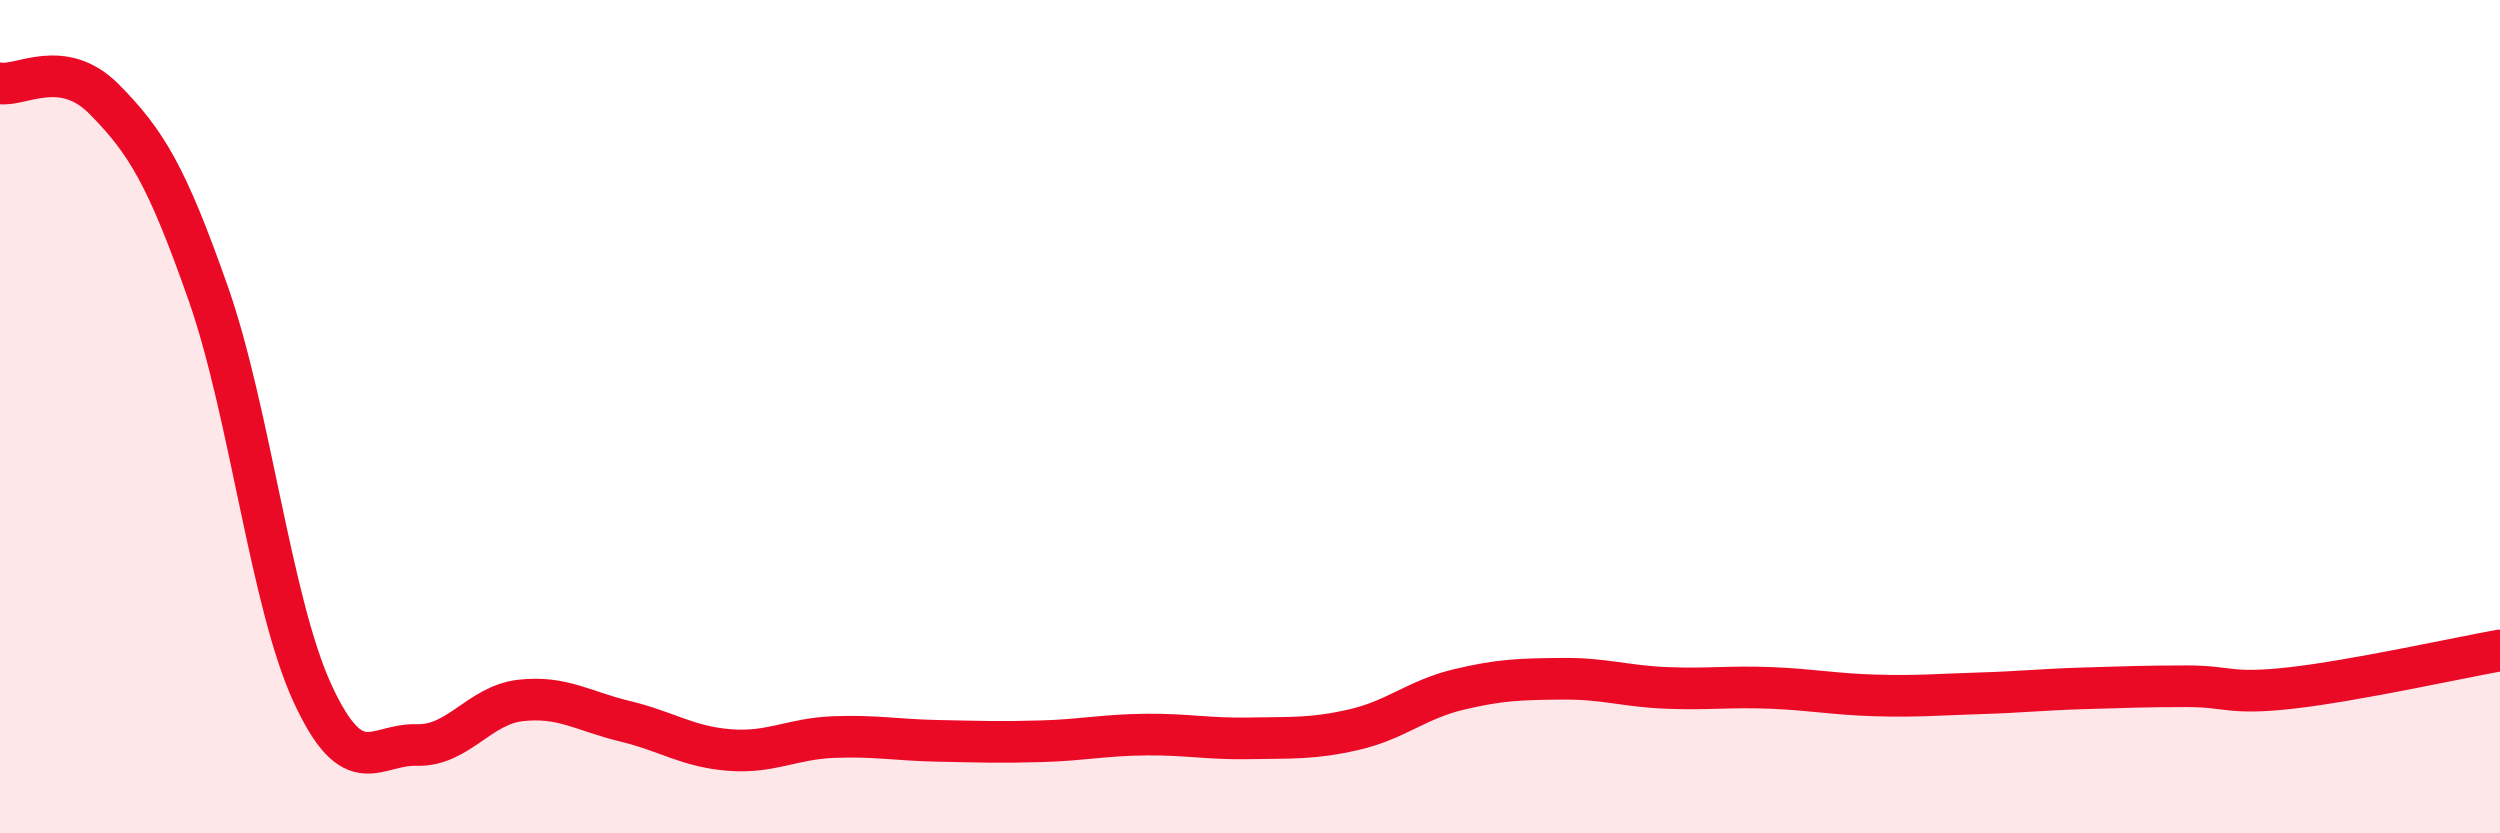 
    <svg width="60" height="20" viewBox="0 0 60 20" xmlns="http://www.w3.org/2000/svg">
      <path
        d="M 0,2 C 0.5,2.08 1.5,1.37 2.5,2.38 C 3.5,3.39 4,4.2 5,7.05 C 6,9.9 6.5,14.47 7.5,16.64 C 8.5,18.81 9,17.85 10,17.88 C 11,17.91 11.5,16.92 12.5,16.81 C 13.5,16.7 14,17.07 15,17.31 C 16,17.55 16.5,17.92 17.5,18 C 18.5,18.08 19,17.73 20,17.69 C 21,17.65 21.5,17.76 22.5,17.78 C 23.5,17.8 24,17.82 25,17.79 C 26,17.76 26.5,17.64 27.5,17.63 C 28.5,17.62 29,17.74 30,17.72 C 31,17.7 31.5,17.74 32.5,17.51 C 33.5,17.28 34,16.79 35,16.55 C 36,16.31 36.5,16.3 37.5,16.29 C 38.5,16.28 39,16.47 40,16.51 C 41,16.55 41.5,16.47 42.5,16.51 C 43.5,16.55 44,16.66 45,16.69 C 46,16.72 46.5,16.67 47.5,16.64 C 48.5,16.61 49,16.55 50,16.52 C 51,16.49 51.5,16.47 52.5,16.47 C 53.5,16.47 53.5,16.68 55,16.51 C 56.5,16.34 59,15.79 60,15.61L60 20L0 20Z"
        fill="#EB0A25"
        opacity="0.1"
        stroke-linecap="round"
        stroke-linejoin="round"
      />
      <path
        d="M 0,2 C 0.5,2.08 1.5,1.37 2.5,2.38 C 3.5,3.39 4,4.2 5,7.05 C 6,9.9 6.5,14.47 7.5,16.64 C 8.5,18.81 9,17.85 10,17.88 C 11,17.91 11.5,16.92 12.5,16.81 C 13.5,16.7 14,17.07 15,17.31 C 16,17.55 16.5,17.92 17.5,18 C 18.5,18.08 19,17.73 20,17.69 C 21,17.65 21.5,17.76 22.5,17.78 C 23.5,17.8 24,17.82 25,17.79 C 26,17.76 26.5,17.64 27.5,17.63 C 28.5,17.62 29,17.74 30,17.72 C 31,17.7 31.5,17.74 32.5,17.51 C 33.5,17.28 34,16.79 35,16.55 C 36,16.31 36.5,16.3 37.5,16.29 C 38.5,16.28 39,16.47 40,16.51 C 41,16.55 41.5,16.47 42.5,16.51 C 43.5,16.55 44,16.66 45,16.69 C 46,16.72 46.5,16.67 47.5,16.64 C 48.5,16.61 49,16.55 50,16.52 C 51,16.49 51.5,16.47 52.5,16.47 C 53.5,16.47 53.5,16.68 55,16.51 C 56.5,16.34 59,15.79 60,15.61"
        stroke="#EB0A25"
        stroke-width="1"
        fill="none"
        stroke-linecap="round"
        stroke-linejoin="round"
      />
    </svg>
  